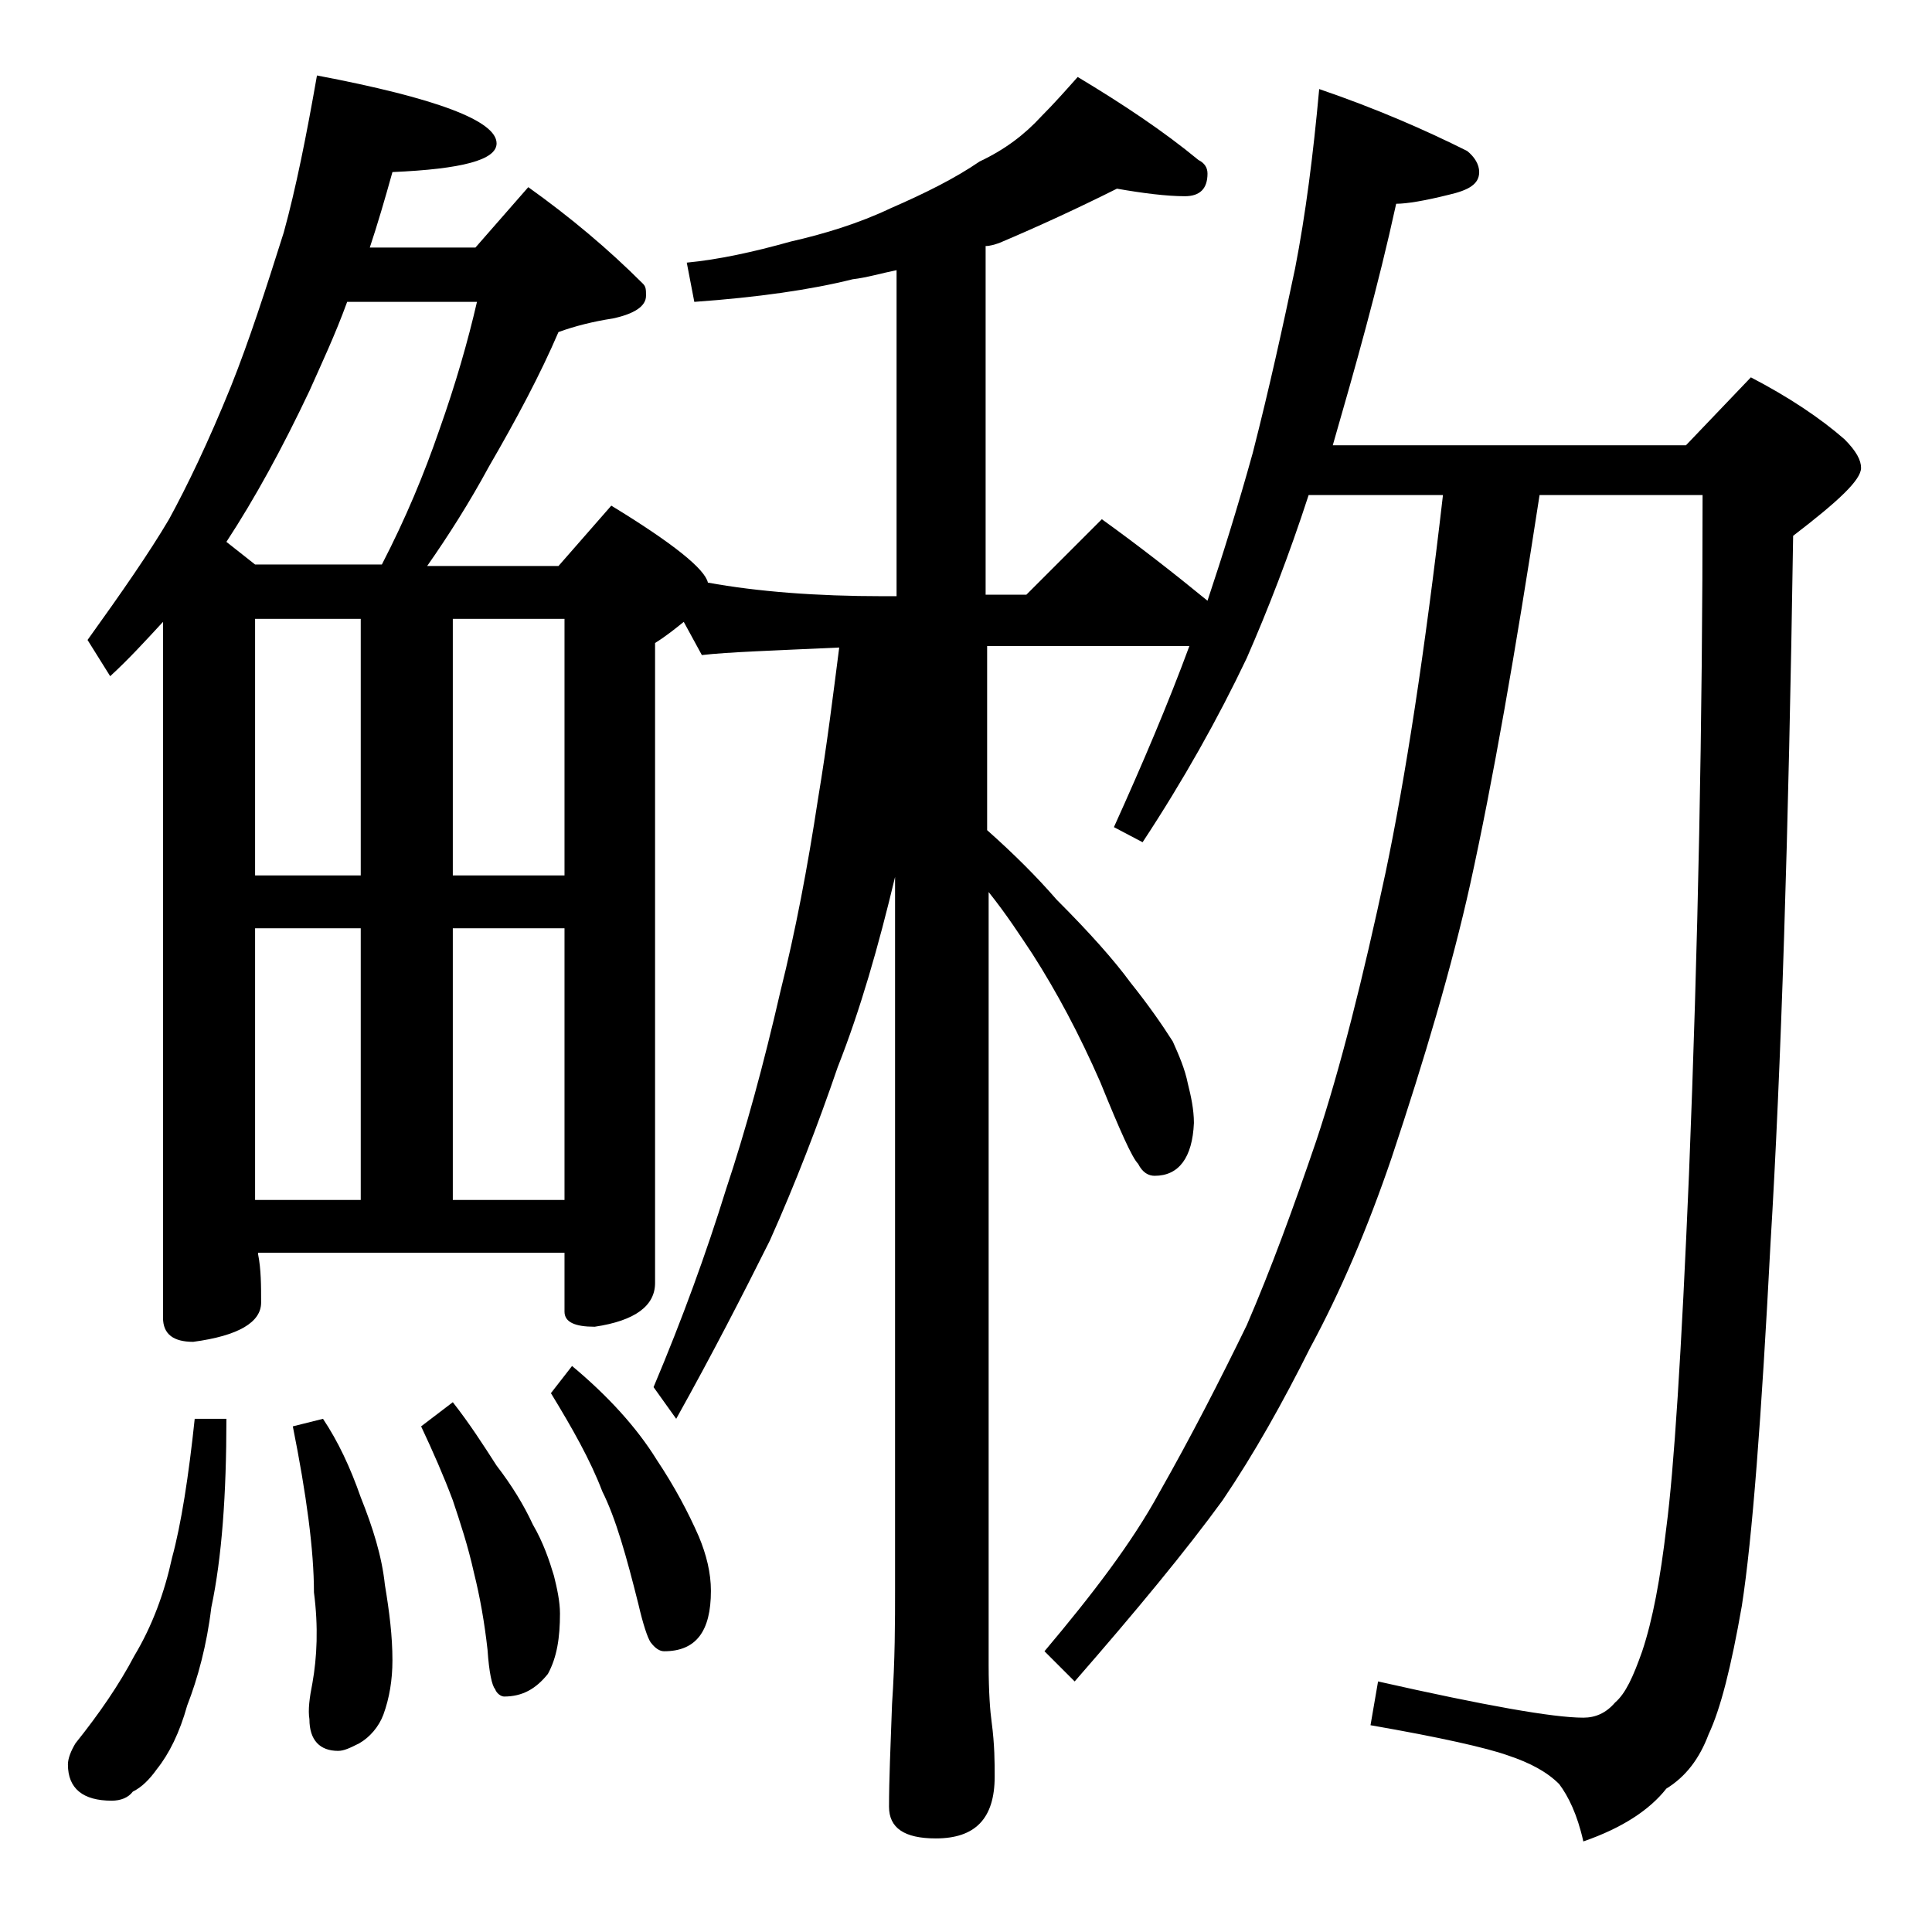 <?xml version="1.0" encoding="utf-8"?>
<!-- Generator: Adobe Illustrator 18.0.0, SVG Export Plug-In . SVG Version: 6.00 Build 0)  -->
<!DOCTYPE svg PUBLIC "-//W3C//DTD SVG 1.1//EN" "http://www.w3.org/Graphics/SVG/1.1/DTD/svg11.dtd">
<svg version="1.1" id="Layer_1" xmlns="http://www.w3.org/2000/svg" xmlns:xlink="http://www.w3.org/1999/xlink" x="0px" y="0px"
	 viewBox="0 0 128 128" enable-background="new 0 0 128 128" xml:space="preserve">
<path d="M12.9,94H15c0,5-0.3,9.2-1,12.5c-0.3,2.5-0.9,4.7-1.6,6.5c-0.5,1.8-1.2,3.2-2,4.2c-0.5,0.7-1,1.2-1.6,1.5
	c-0.3,0.4-0.8,0.6-1.4,0.6c-1.9,0-2.9-0.8-2.9-2.4c0-0.4,0.2-0.9,0.5-1.4c1.6-2,2.9-3.9,3.9-5.8c1.2-2,2-4.2,2.5-6.5
	C12,101,12.5,97.8,12.9,94z M21,5c7.9,1.5,11.9,3,11.9,4.5c0,1.1-2.3,1.7-6.9,1.9c-0.5,1.8-1,3.5-1.5,5h7l3.5-4
	c2.8,2,5.3,4.1,7.6,6.4c0.2,0.2,0.2,0.4,0.2,0.8c0,0.7-0.8,1.2-2.2,1.5c-1.3,0.2-2.5,0.5-3.6,0.9c-1.2,2.8-2.8,5.8-4.6,8.9
	c-1.3,2.4-2.7,4.6-4.1,6.6H37l3.5-4c4.1,2.5,6.2,4.2,6.4,5.1c3.3,0.6,7.2,0.9,11.6,0.9h0.9V17.9c-1,0.2-2,0.5-2.9,0.6
	c-2.8,0.7-6.3,1.2-10.5,1.5l-0.5-2.6c2.1-0.2,4.4-0.7,6.9-1.4c2.2-0.5,4.5-1.2,6.6-2.2c2.3-1,4.3-2,5.9-3.1c1.7-0.8,3-1.8,4.1-3
	c0.8-0.8,1.6-1.7,2.4-2.6c3,1.8,5.7,3.6,8,5.5c0.4,0.2,0.6,0.5,0.6,0.9c0,1-0.5,1.5-1.5,1.5c-1.2,0-2.8-0.2-4.5-0.5
	c-2.6,1.3-5.2,2.5-7.8,3.6c-0.3,0.1-0.6,0.2-0.9,0.2v23.1H68l5-5c2.5,1.8,4.8,3.6,7,5.4c1-3,2-6.2,3-9.8c1.1-4.3,2-8.4,2.8-12.2
	c0.7-3.6,1.2-7.5,1.6-11.9c3.8,1.3,7,2.7,9.8,4.1c0.5,0.4,0.8,0.9,0.8,1.4c0,0.8-0.7,1.2-2,1.5c-1.6,0.4-2.8,0.6-3.5,0.6
	c-1.2,5.5-2.7,10.8-4.2,16h23.4L116,25c2.5,1.3,4.6,2.7,6.2,4.1c0.8,0.8,1.1,1.4,1.1,1.9c0,0.8-1.5,2.2-4.5,4.5
	c-0.3,19.8-0.8,35.4-1.5,46.9c-0.6,11.5-1.2,19.5-1.9,24c-0.7,4-1.4,6.8-2.2,8.5c-0.6,1.6-1.5,2.8-2.8,3.6c-1.1,1.4-2.9,2.6-5.5,3.5
	c-0.4-1.8-1-3-1.6-3.8c-0.8-0.8-1.9-1.4-3.4-1.9c-1.4-0.5-4.5-1.2-9.1-2l0.5-2.9c7.1,1.6,11.6,2.4,13.6,2.4c0.8,0,1.5-0.3,2.1-1
	c0.7-0.6,1.2-1.7,1.8-3.4c0.7-2.1,1.2-4.8,1.6-8.2c0.5-3.8,1-11.5,1.5-23.4c0.6-15,0.9-30,0.9-45h-10.8c-1.6,10.4-3.1,19-4.6,25.8
	c-1.2,5.4-3,11.5-5.2,18.1c-1.6,4.7-3.4,8.9-5.4,12.6c-1.8,3.6-3.7,7-5.8,10.1c-2.4,3.3-5.7,7.3-9.8,12l-2-2
	c3.2-3.8,5.8-7.2,7.6-10.5c2.1-3.7,4-7.4,5.8-11.1c1.6-3.7,3.1-7.8,4.6-12.2c1.6-4.8,3.1-10.8,4.6-17.8c1.3-6.2,2.6-14.6,3.8-25
	h-8.9c-1.3,4-2.7,7.6-4.1,10.8c-1.9,4-4.2,8.1-6.9,12.2l-1.9-1c1.9-4.2,3.6-8.2,5-12H65.4v12.2c1.8,1.6,3.3,3.1,4.6,4.6
	c2.2,2.2,3.8,4,4.9,5.5c1.2,1.5,2.1,2.8,2.8,3.9c0.4,0.9,0.8,1.8,1,2.8c0.2,0.8,0.4,1.7,0.4,2.6c-0.1,2.3-1,3.5-2.6,3.5
	c-0.4,0-0.8-0.2-1.1-0.8c-0.4-0.4-1.2-2.2-2.5-5.4c-1.4-3.2-2.9-6-4.5-8.5c-0.8-1.2-1.7-2.6-2.9-4.1v51.2c0,1.8,0.1,3.1,0.2,3.8
	c0.2,1.5,0.2,2.7,0.2,3.6c0,2.8-1.3,4.1-3.9,4.1c-2.1,0-3.1-0.7-3.1-2.1c0-1.8,0.1-4,0.2-6.8c0.2-2.9,0.2-5.5,0.2-7.6V58.1
	c-1.1,4.6-2.3,8.8-3.8,12.6c-1.3,3.8-2.8,7.7-4.5,11.5c-1.8,3.6-3.8,7.5-6.2,11.8l-1.5-2.1c1.9-4.5,3.5-8.9,4.8-13.1
	c1.3-3.9,2.5-8.3,3.6-13.1c1-4,1.8-8.2,2.5-12.8c0.6-3.6,1-6.9,1.4-10c-4.3,0.2-7.4,0.3-9.1,0.5l-1.2-2.2c-0.5,0.4-1.1,0.9-1.9,1.4
	V85c0,1.5-1.3,2.5-4,2.9c-1.3,0-2-0.3-2-1V83H17.1v0.1c0.2,1,0.2,2.1,0.2,3.2c0,1.3-1.5,2.2-4.5,2.6c-1.3,0-2-0.5-2-1.6V41.2
	c-1.2,1.3-2.3,2.5-3.5,3.6l-1.5-2.4c2.3-3.2,4.1-5.8,5.4-8c1.2-2.2,2.6-5.1,4.1-8.8c1.2-3,2.3-6.4,3.5-10.2C19.6,12.5,20.3,9,21,5z
	 M16.9,37.4h8.4c1.6-3.1,2.8-6,3.8-8.9c1.1-3.1,1.9-5.9,2.5-8.5H23c-0.8,2.2-1.7,4.1-2.5,5.9c-1.8,3.8-3.6,7.1-5.5,10L16.9,37.4z
	 M16.9,58h7V41h-7V58z M16.9,79.5h7v-18h-7V79.5z M21.4,94c1,1.5,1.8,3.2,2.5,5.2c0.8,2,1.4,3.9,1.6,5.8c0.3,1.8,0.5,3.4,0.5,5
	c0,1.3-0.2,2.5-0.6,3.6c-0.3,0.8-0.9,1.5-1.6,1.9c-0.6,0.3-1,0.5-1.4,0.5c-1.2,0-1.9-0.7-1.9-2.1c-0.1-0.6,0-1.4,0.2-2.4
	c0.3-1.7,0.4-3.7,0.1-6c0-2.8-0.5-6.5-1.4-11L21.4,94z M30,92.9c1.1,1.4,2,2.8,2.9,4.2c1,1.3,1.8,2.6,2.4,3.9
	c0.7,1.2,1.1,2.4,1.4,3.4c0.2,0.8,0.4,1.7,0.4,2.5c0,1.6-0.2,2.9-0.8,4c-0.8,1-1.7,1.5-2.9,1.5c-0.2,0-0.5-0.2-0.6-0.5
	c-0.2-0.2-0.4-1.1-0.5-2.6c-0.2-1.8-0.5-3.5-0.9-5.1c-0.4-1.8-0.9-3.3-1.4-4.8c-0.6-1.6-1.3-3.2-2.1-4.9L30,92.9z M30,41v17h7.4V41
	H30z M30,79.5h7.4v-18H30V79.5z M37.9,90.5c2.4,2,4.3,4.1,5.6,6.2c1.2,1.8,2.1,3.5,2.8,5.1c0.5,1.2,0.8,2.4,0.8,3.6c0,2.7-1,4-3.1,4
	c-0.3,0-0.6-0.2-0.9-0.6c-0.2-0.3-0.5-1.2-0.8-2.5c-0.8-3.2-1.5-5.7-2.4-7.5c-0.8-2.1-2-4.2-3.4-6.5L37.9,90.5z"/>
</svg>
